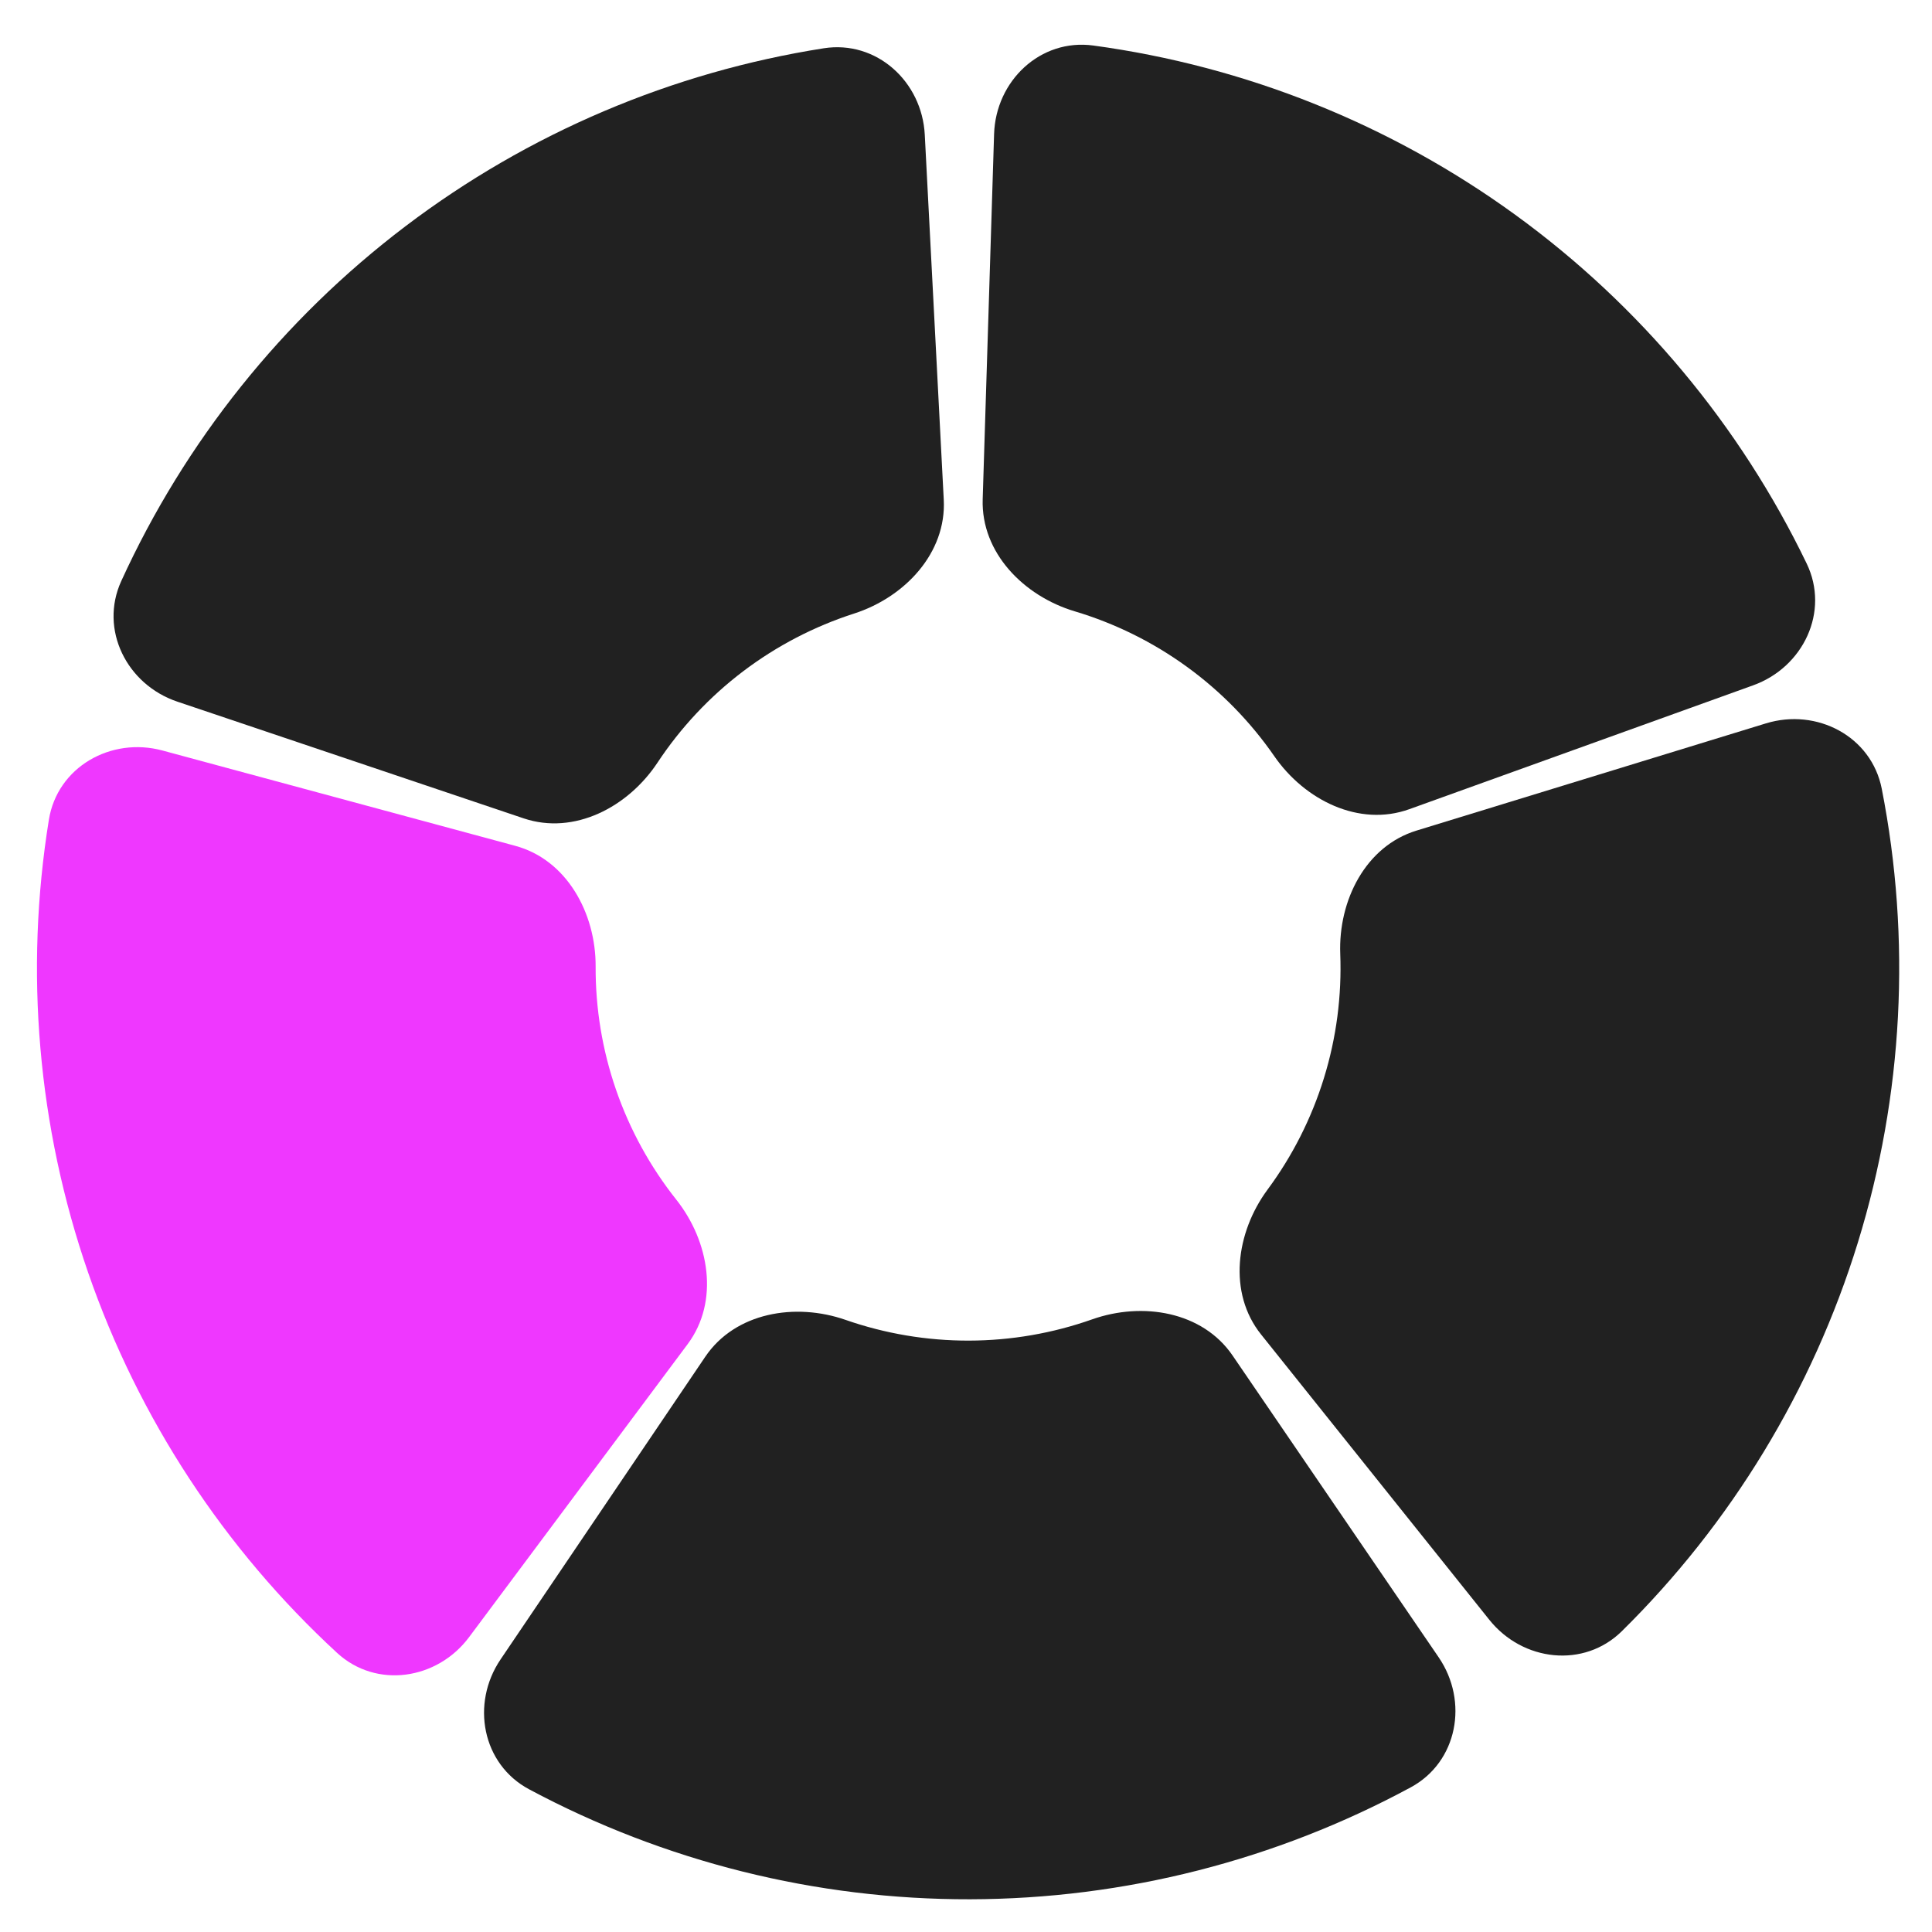 <svg width="80" height="80" viewBox="0 0 80 80" fill="none" xmlns="http://www.w3.org/2000/svg">
<path d="M73.122 29.954C75.234 29.306 77.493 30.491 77.919 32.659C79.143 38.89 78.812 45.348 76.929 51.455C75.045 57.561 71.68 63.084 67.159 67.542C65.586 69.093 63.051 68.799 61.671 67.074L52.218 55.257C50.838 53.532 51.173 51.036 52.486 49.26C53.515 47.869 54.308 46.307 54.823 44.636C55.339 42.965 55.563 41.228 55.497 39.499C55.413 37.291 56.542 35.041 58.654 34.393L73.122 29.954Z" fill="#212121"/>
<path d="M59.573 68.627C60.819 70.451 60.358 72.961 58.414 74.011C52.828 77.029 46.562 78.631 40.172 78.645C33.781 78.659 27.509 77.085 21.909 74.091C19.961 73.05 19.489 70.543 20.727 68.713L29.205 56.178C30.443 54.348 32.926 53.926 35.012 54.653C36.645 55.222 38.372 55.516 40.121 55.512C41.87 55.508 43.595 55.207 45.226 54.631C47.309 53.895 49.793 54.305 51.039 56.13L59.573 68.627Z" fill="#212121"/>
<path d="M19.425 67.789C18.105 69.56 15.582 69.939 13.957 68.442C9.288 64.139 5.738 58.733 3.649 52.694C1.56 46.654 1.011 40.211 2.024 33.943C2.376 31.762 4.594 30.501 6.727 31.077L21.336 35.024C23.469 35.6 24.674 37.812 24.664 40.021C24.656 41.751 24.939 43.479 25.511 45.132C26.083 46.785 26.928 48.319 28.003 49.674C29.376 51.405 29.794 53.888 28.474 55.658L19.425 67.789Z" fill="#EF37FF"/>
<path d="M7.341 29.053C5.248 28.347 4.104 26.067 5.022 24.058C7.662 18.283 11.698 13.23 16.79 9.368C21.882 5.506 27.836 2.984 34.109 1.999C36.291 1.657 38.179 3.373 38.293 5.58L39.079 20.692C39.194 22.898 37.466 24.731 35.363 25.407C33.717 25.937 32.162 26.743 30.768 27.8C29.375 28.857 28.179 30.137 27.225 31.58C26.006 33.422 23.776 34.591 21.682 33.886L7.341 29.053Z" fill="#212121"/>
<path d="M41.163 5.551C41.232 3.343 43.083 1.587 45.272 1.885C51.564 2.739 57.57 5.137 62.741 8.892C67.912 12.647 72.051 17.616 74.81 23.334C75.77 25.324 74.674 27.628 72.596 28.377L58.358 33.506C56.28 34.255 54.026 33.133 52.769 31.316C51.785 29.893 50.563 28.638 49.148 27.611C47.733 26.583 46.161 25.809 44.504 25.314C42.388 24.681 40.623 22.885 40.691 20.677L41.163 5.551Z" fill="#212121"/>
</svg>
